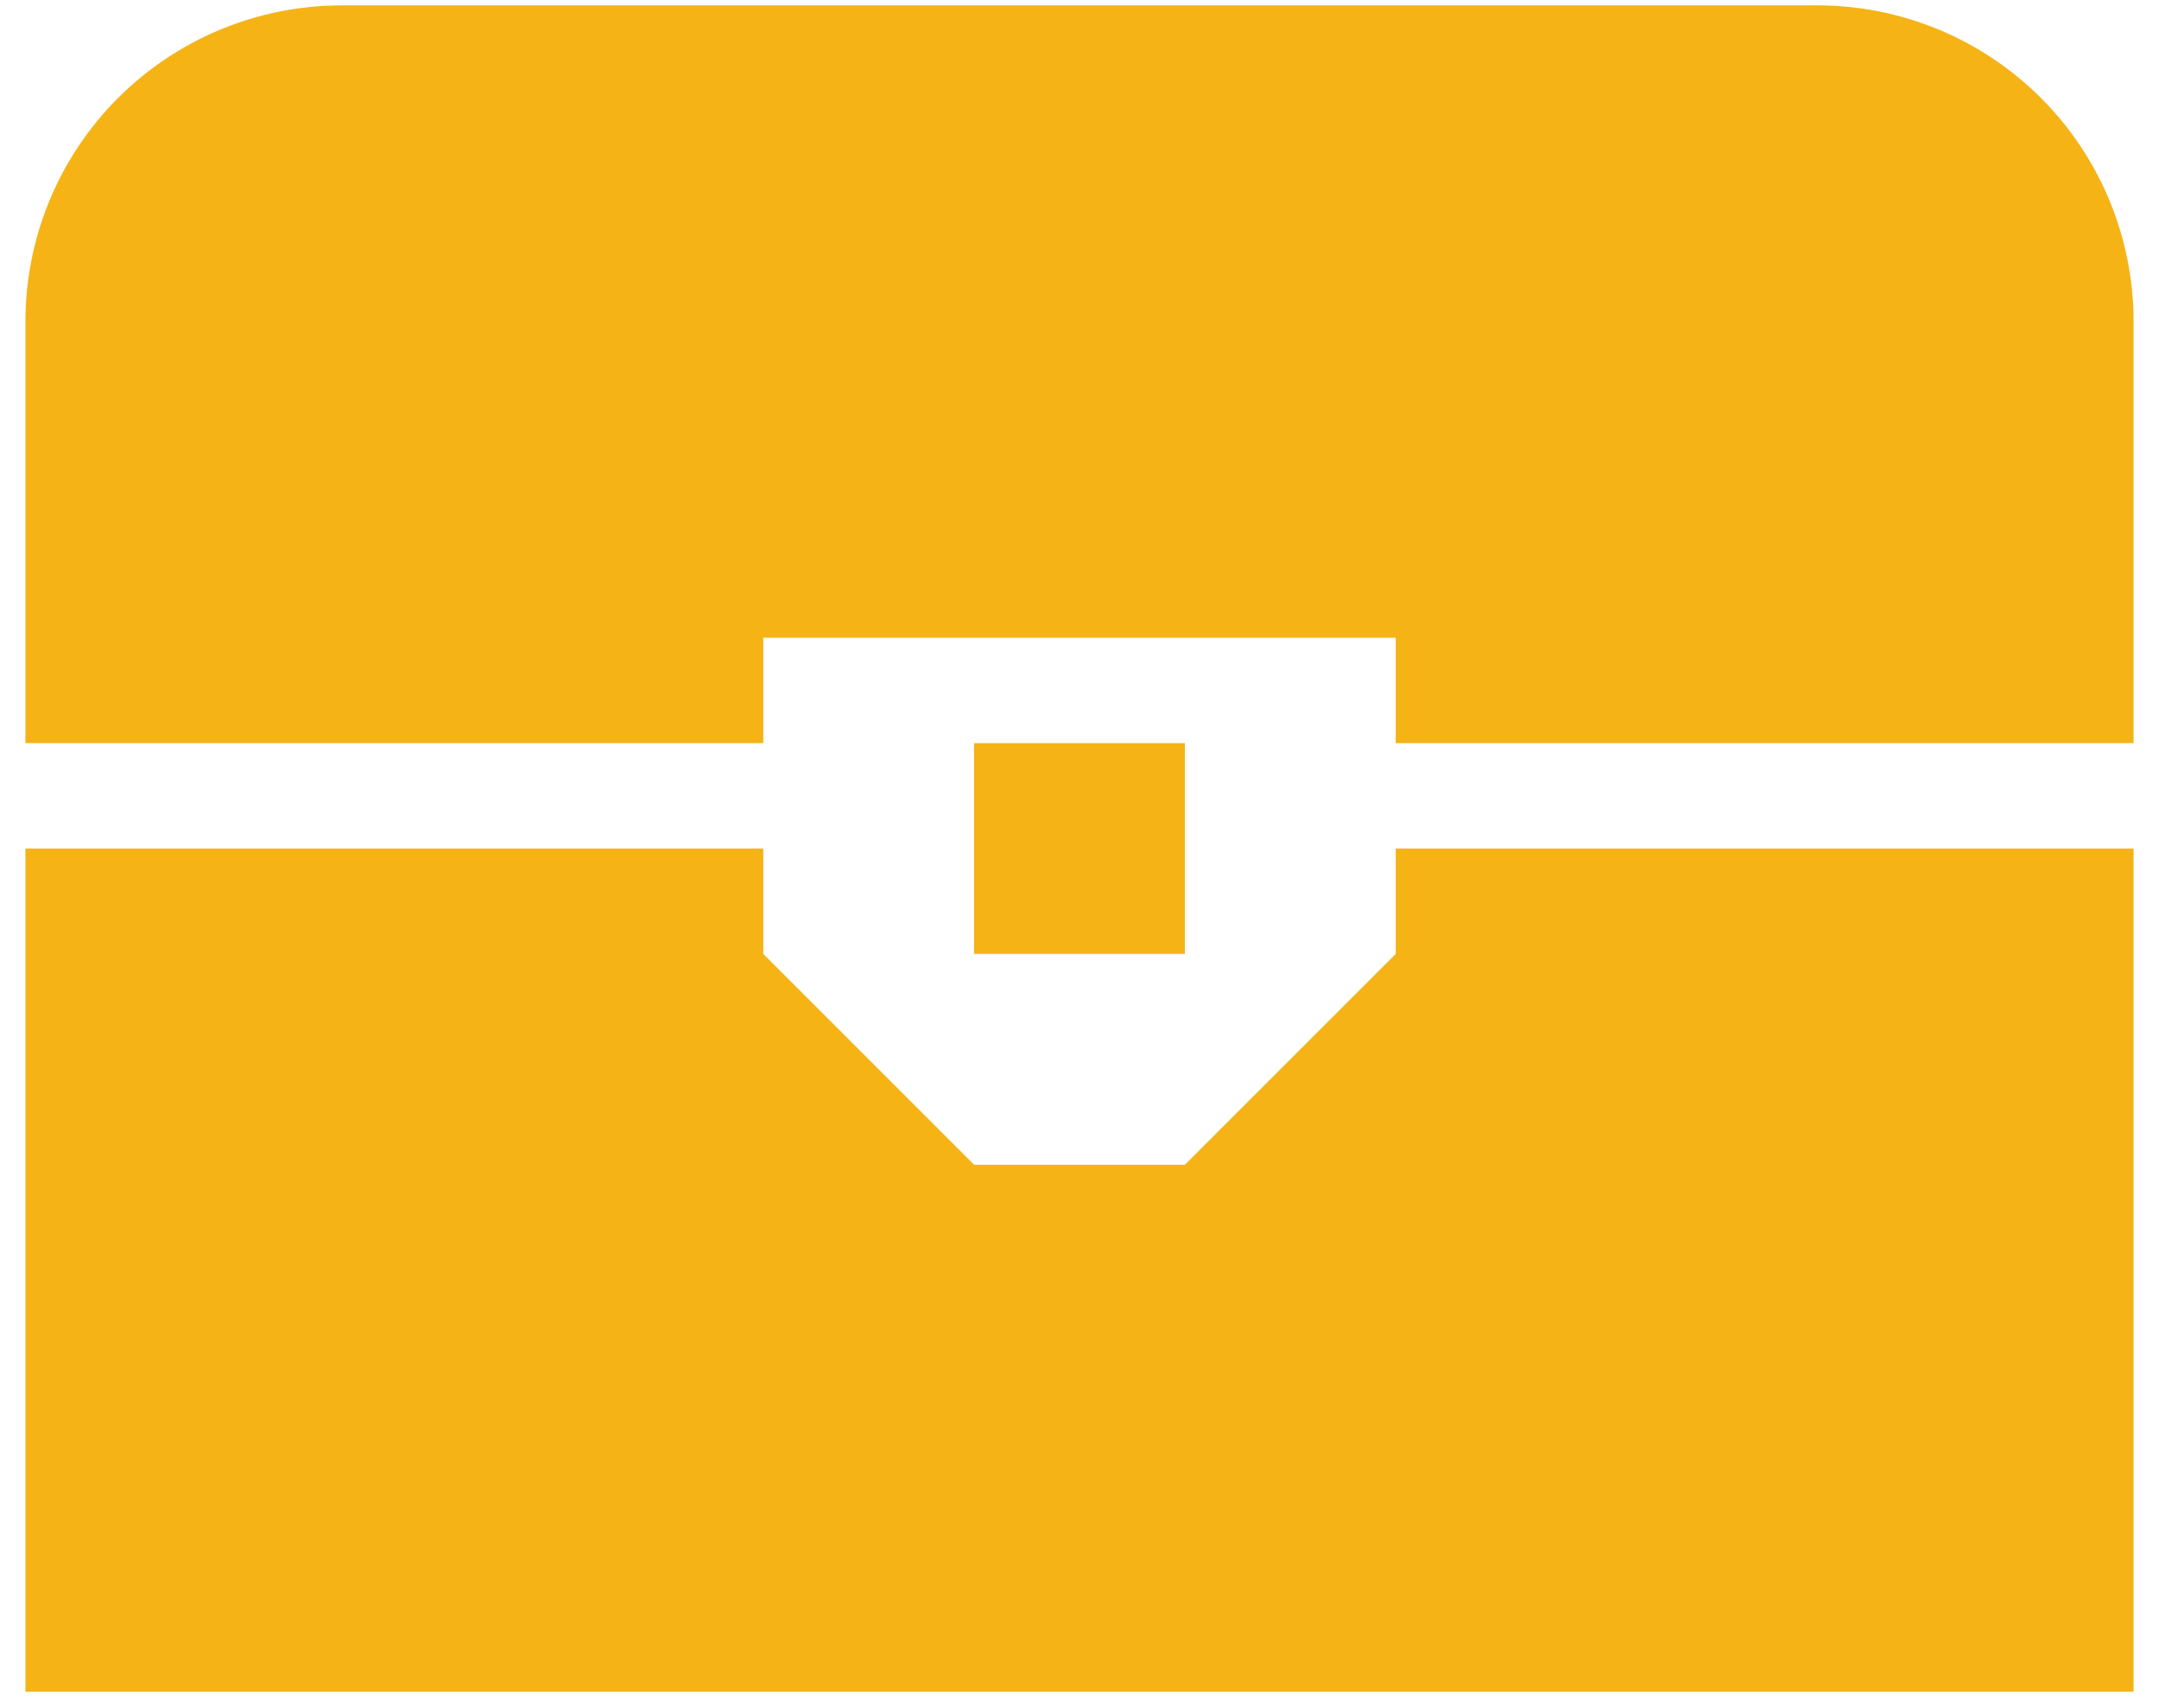 <svg width="67" height="53" viewBox="0 0 67 53" fill="none" xmlns="http://www.w3.org/2000/svg">
<path d="M10.602 0.167H56.398C59 0.167 61.496 1.201 63.337 3.041C65.177 4.881 66.211 7.377 66.211 9.98V23.064H43.313V19.793H23.687V23.064H0.789V9.98C0.789 7.377 1.823 4.881 3.663 3.041C5.504 1.201 8 0.167 10.602 0.167ZM30.229 23.064H36.771V29.607H30.229V23.064ZM0.789 26.335H23.687V29.607L30.229 36.149H36.771L43.313 29.607V26.335H66.211V52.504H0.789V26.335Z" fill="#F5B315"/>
</svg>
